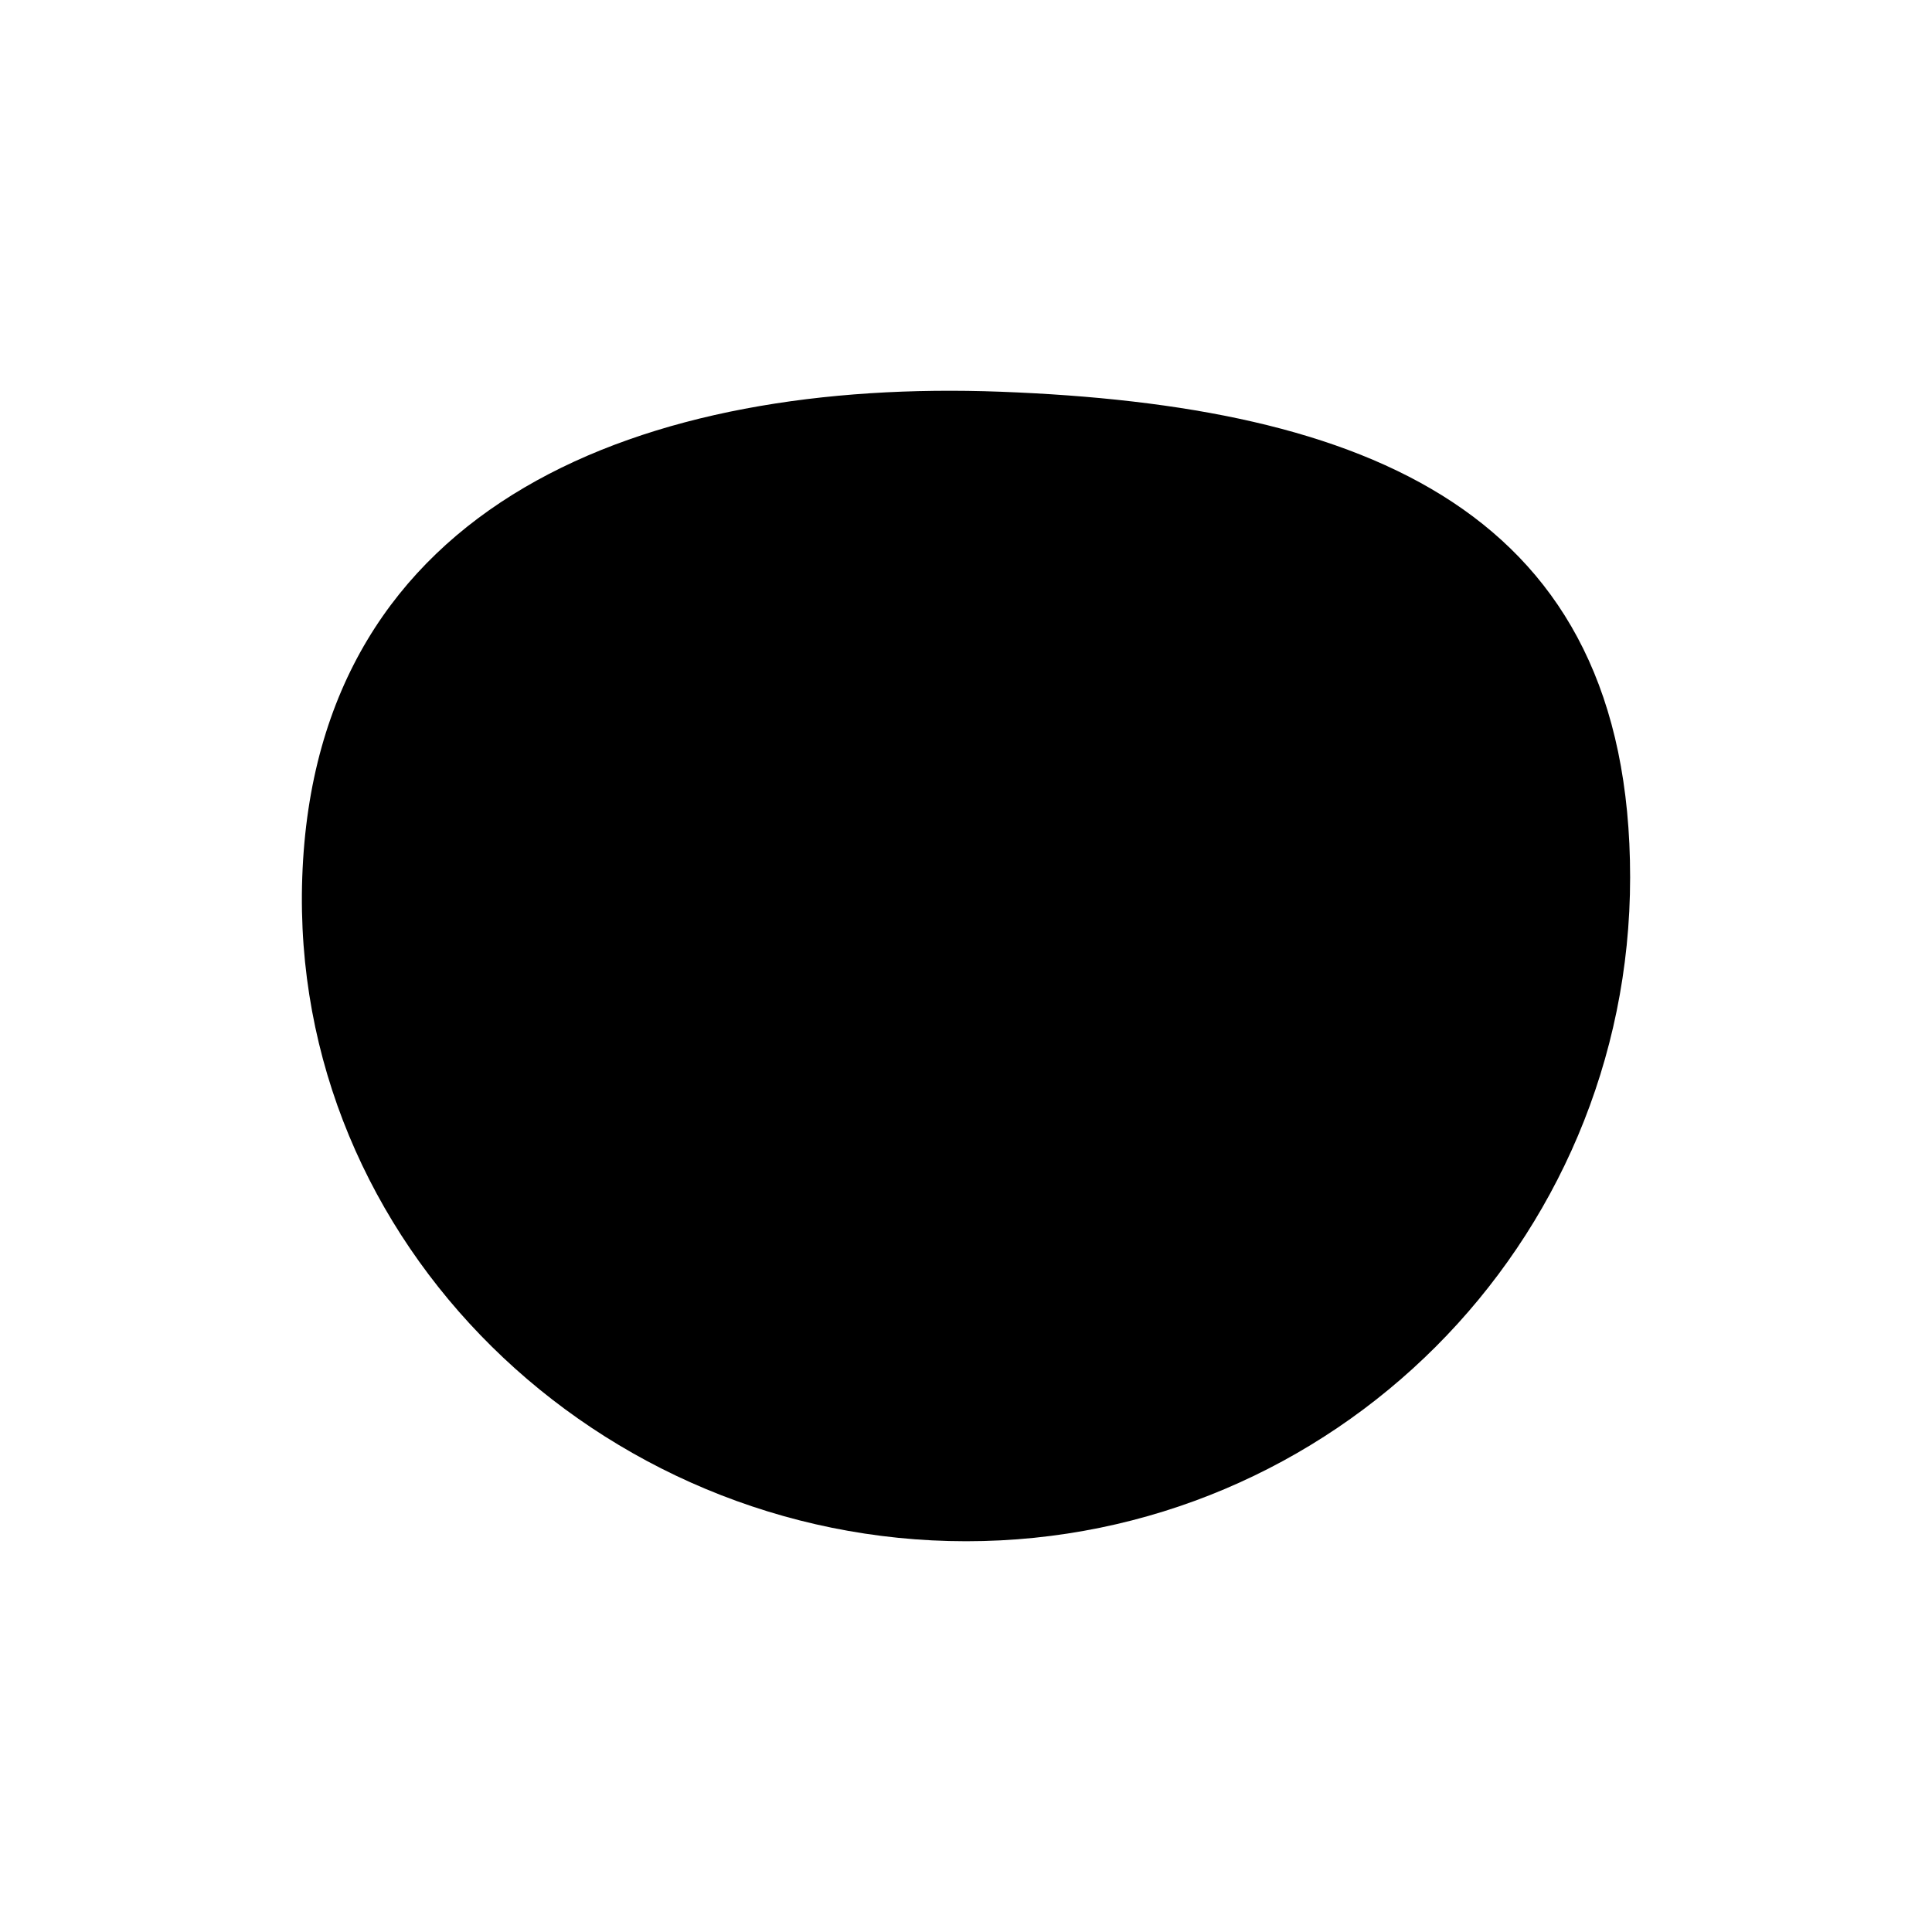 <?xml version="1.0" encoding="UTF-8"?>
<svg xmlns="http://www.w3.org/2000/svg" width="192" height="192" viewBox="0 0 192 192">
<style>
@media (prefers-color-scheme: dark) { path { fill: white; } }
</style>
 <path d="M162,87.189c0,36.439-29.539,65.978-65.978,65.978h-.006c-36.446,0-67.251-29.564-65.978-65.978,1.31-37.625,34.394-49.571,69.377-48.26,36.411,1.369,62.585,11.817,62.585,48.26Z"/>
</svg>
